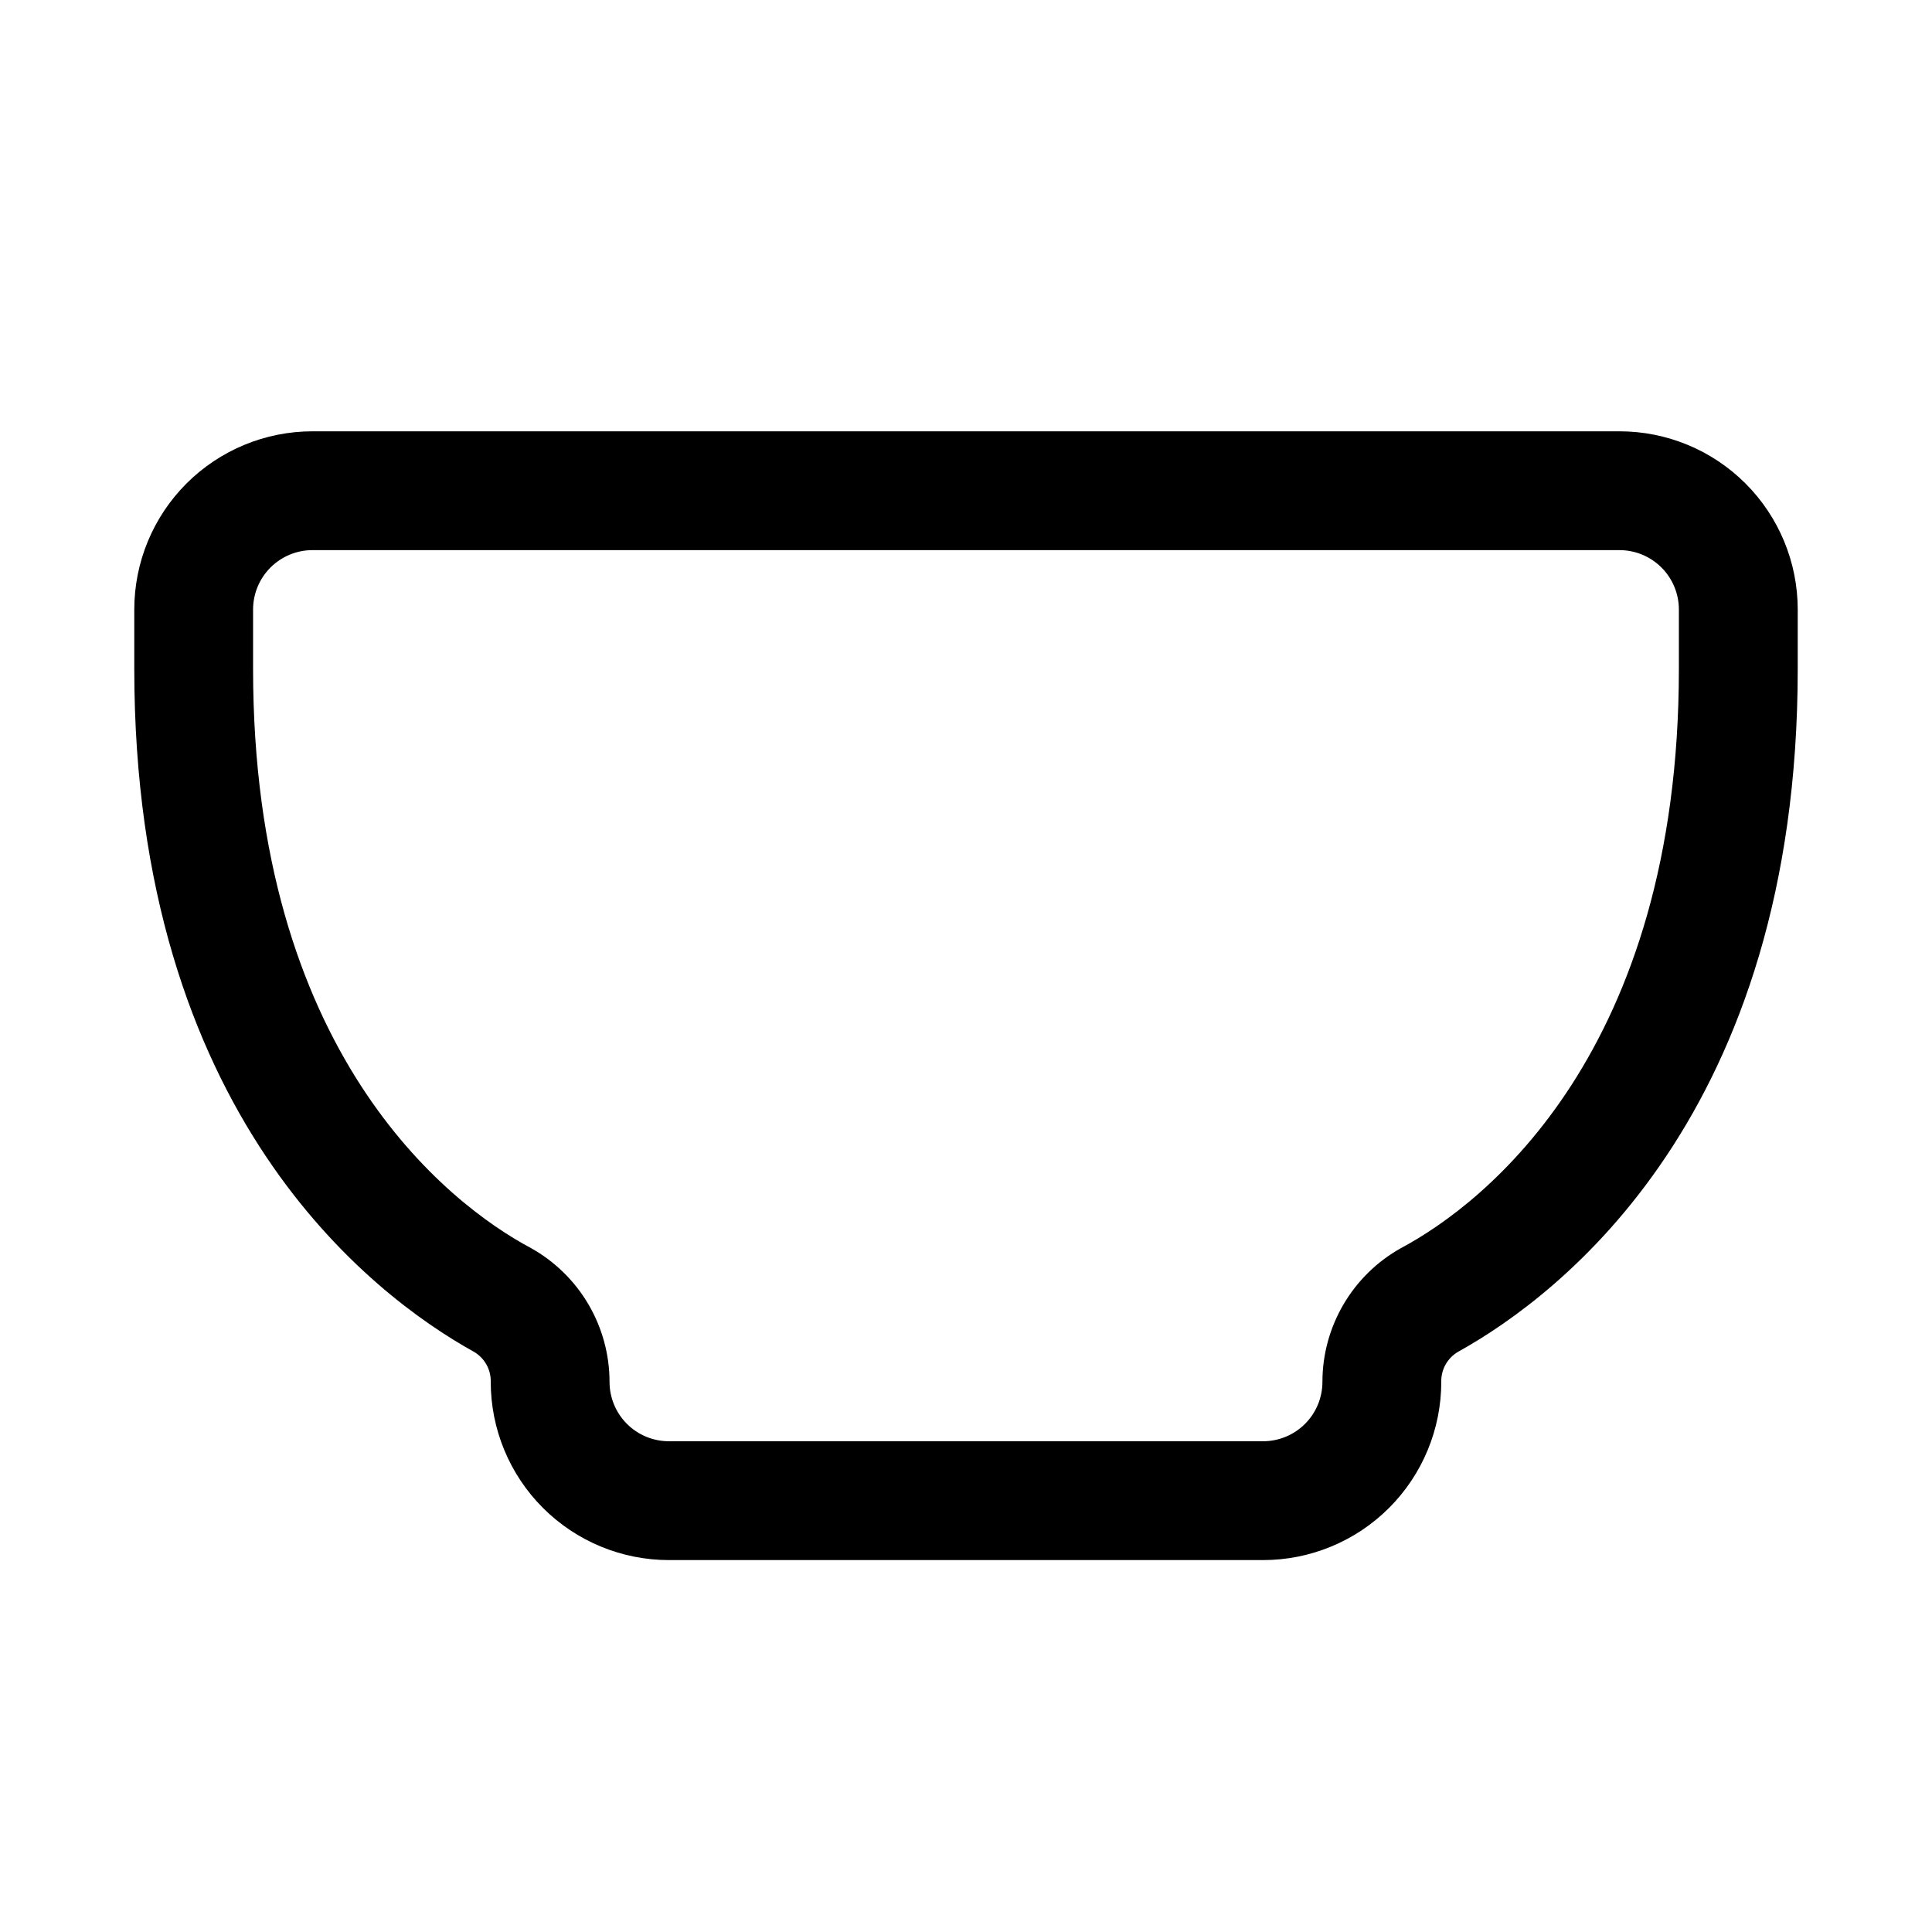 <?xml version="1.0" encoding="UTF-8"?>
<!-- Uploaded to: ICON Repo, www.svgrepo.com, Generator: ICON Repo Mixer Tools -->
<svg fill="#000000" width="800px" height="800px" version="1.1" viewBox="144 144 512 512" xmlns="http://www.w3.org/2000/svg">
 <path d="m478.72 557.44h-157.44c-12.527 0-24.539-4.977-33.398-13.832-8.855-8.859-13.832-20.871-13.832-33.398 0.078-3.316-1.68-6.402-4.566-8.031-26.922-14.957-89.898-62.816-89.898-180.9v-15.742c0-12.527 4.977-24.543 13.832-33.398 8.859-8.859 20.875-13.836 33.398-13.836h346.37c12.527 0 24.539 4.977 33.398 13.836 8.855 8.855 13.832 20.871 13.832 33.398v15.742c0 118.08-62.977 165.94-89.898 180.9-2.887 1.629-4.644 4.715-4.566 8.031 0 12.527-4.973 24.539-13.832 33.398-8.859 8.855-20.871 13.832-33.398 13.832zm-251.91-267.65c-4.176 0-8.18 1.66-11.133 4.613-2.949 2.953-4.609 6.957-4.609 11.133v15.742c0 101.39 51.484 141.7 73.684 153.5 6.297 3.527 11.543 8.668 15.195 14.895 3.652 6.227 5.582 13.312 5.586 20.531 0 4.176 1.656 8.18 4.609 11.133s6.957 4.609 11.133 4.609h157.44c4.176 0 8.18-1.656 11.133-4.609 2.953-2.953 4.609-6.957 4.609-11.133 0.004-7.219 1.934-14.305 5.586-20.531 3.652-6.227 8.898-11.367 15.199-14.895 22.199-11.805 73.68-52.109 73.68-153.5v-15.742c0-4.176-1.656-8.18-4.609-11.133s-6.957-4.613-11.133-4.613z"/>
</svg>